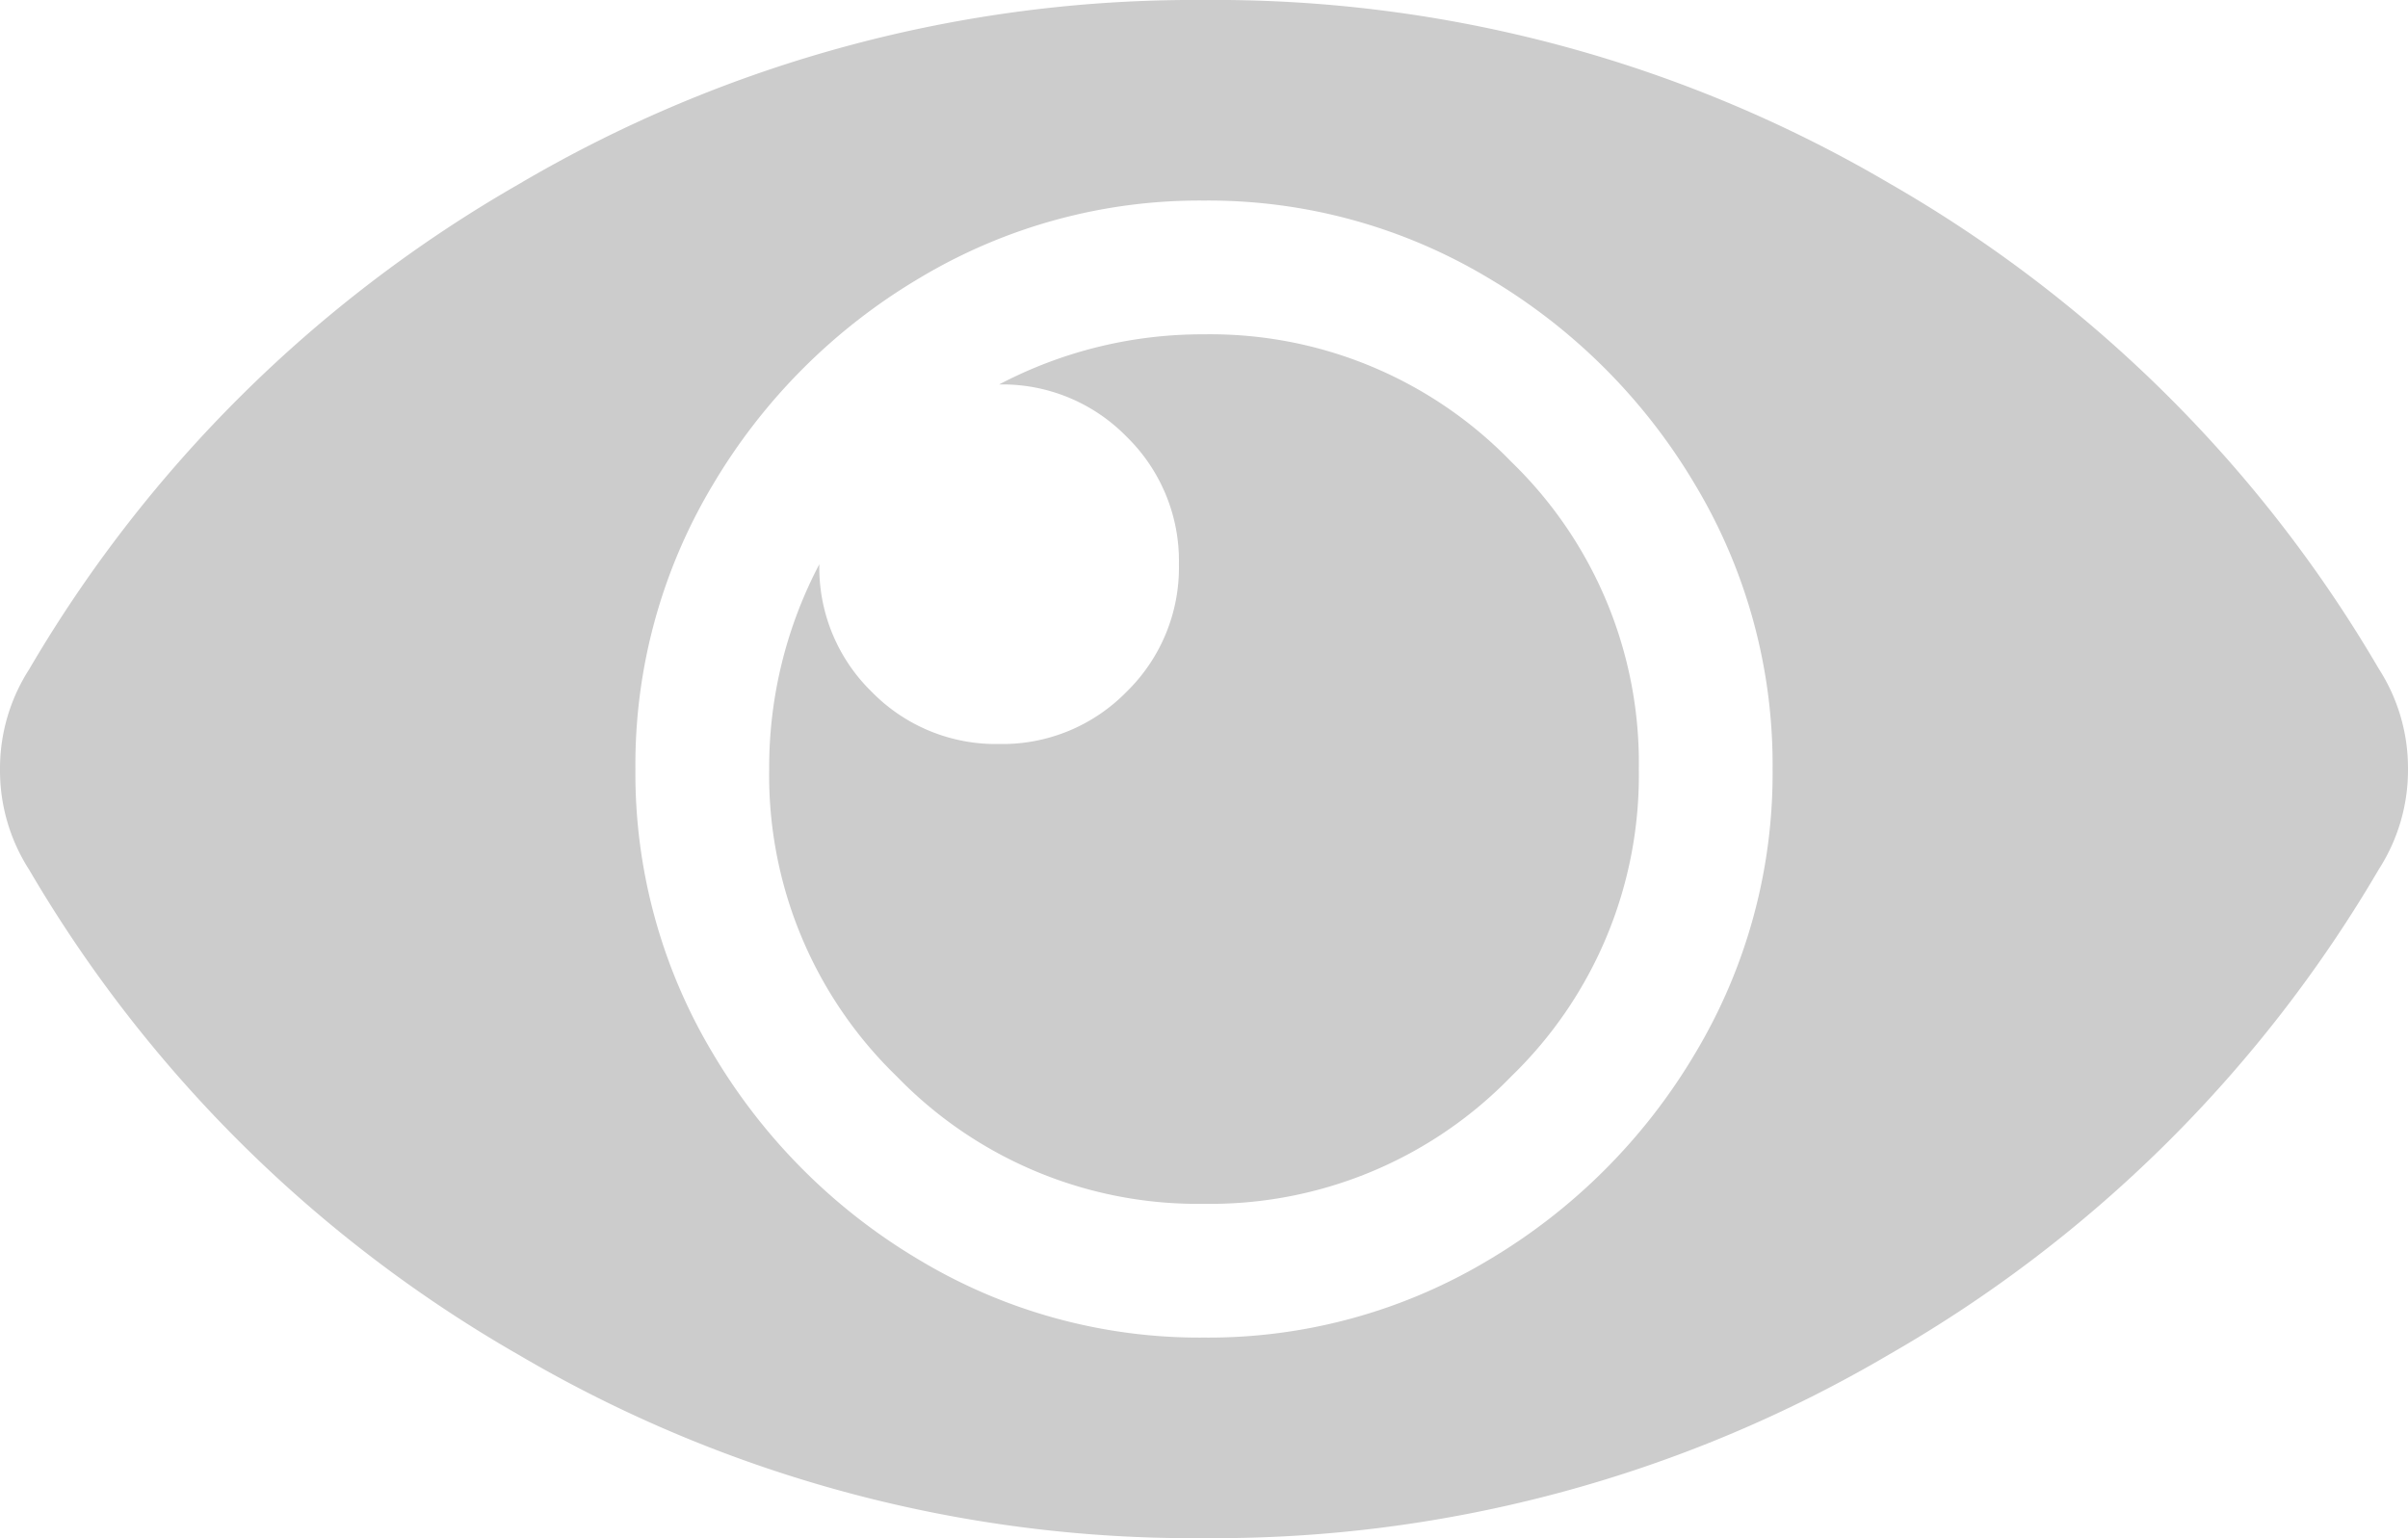 <svg height="10.062" viewBox="0 0 15.75 10.062" width="15.75" xmlns="http://www.w3.org/2000/svg"><path d="m7.684-5.906a1.2 1.2 0 0 1 .191.656 1.2 1.2 0 0 1 -.191.656 8.752 8.752 0 0 1 -3.2 3.172 8.7 8.7 0 0 1 -4.484 1.203 8.7 8.7 0 0 1 -4.484-1.2 8.752 8.752 0 0 1 -3.2-3.172 1.2 1.2 0 0 1 -.191-.656 1.2 1.2 0 0 1 .191-.656 8.752 8.752 0 0 1 3.2-3.172 8.7 8.7 0 0 1 4.484-1.206 8.7 8.7 0 0 1 4.484 1.2 8.752 8.752 0 0 1 3.2 3.175zm-7.684 4.375a3.561 3.561 0 0 0 1.859-.506 3.85 3.85 0 0 0 1.354-1.354 3.561 3.561 0 0 0 .506-1.859 3.561 3.561 0 0 0 -.506-1.859 3.85 3.85 0 0 0 -1.354-1.354 3.561 3.561 0 0 0 -1.859-.506 3.561 3.561 0 0 0 -1.859.506 3.85 3.85 0 0 0 -1.354 1.354 3.561 3.561 0 0 0 -.506 1.859 3.561 3.561 0 0 0 .506 1.859 3.85 3.85 0 0 0 1.354 1.354 3.561 3.561 0 0 0 1.859.506zm2.844-3.719a2.739 2.739 0 0 1 -.834 2.01 2.739 2.739 0 0 1 -2.01.834 2.739 2.739 0 0 1 -2.01-.834 2.739 2.739 0 0 1 -.834-2.01 2.855 2.855 0 0 1 .328-1.34 1.135 1.135 0 0 0 .342.834 1.135 1.135 0 0 0 .834.342 1.135 1.135 0 0 0 .834-.342 1.135 1.135 0 0 0 .342-.834 1.135 1.135 0 0 0 -.342-.834 1.135 1.135 0 0 0 -.834-.342 2.855 2.855 0 0 1 1.34-.328 2.739 2.739 0 0 1 2.01.834 2.739 2.739 0 0 1 .834 2.01z" fill="#ccc" transform="translate(7.875 10.281)"/></svg>